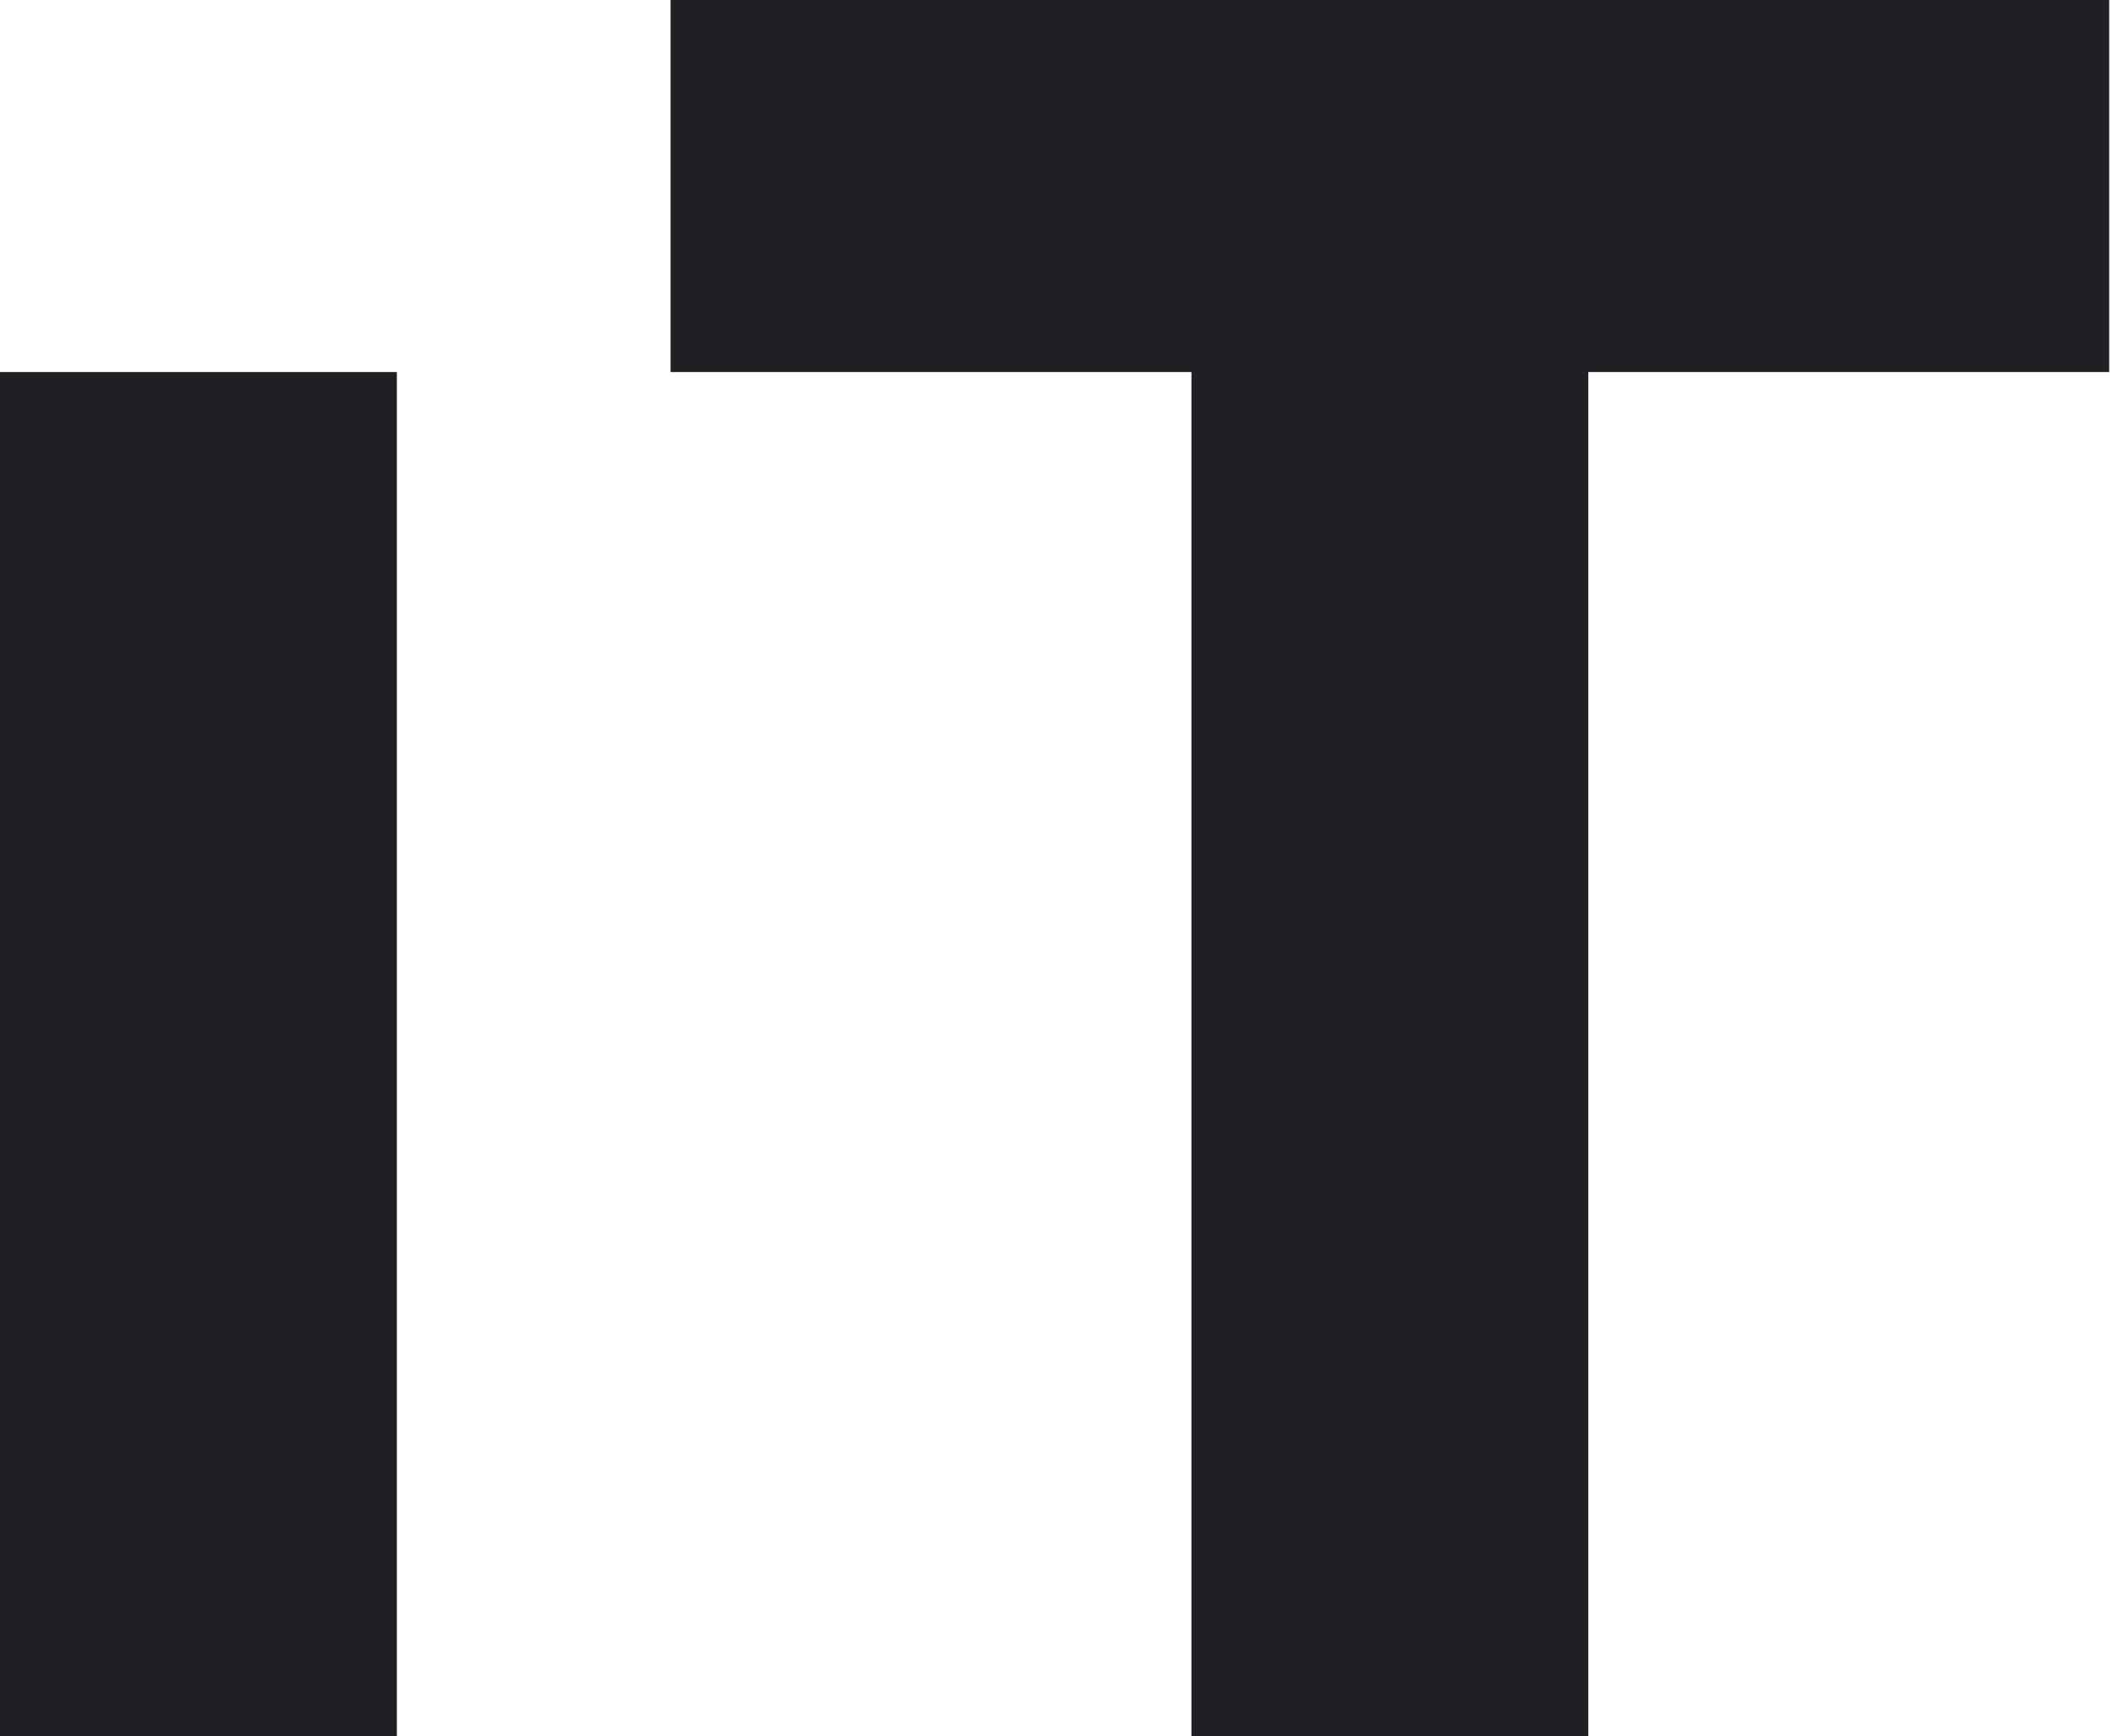 <?xml version="1.0" encoding="UTF-8"?> <svg xmlns="http://www.w3.org/2000/svg" width="129" height="106" viewBox="0 0 129 106" fill="none"> <path d="M0 22.714H24.229V106H0V22.714Z" fill="#1F2023"></path> <path d="M40.939 0H128.767V22.714H96.967V106H72.739V22.714H40.939V0Z" fill="#1F2023"></path> </svg> 